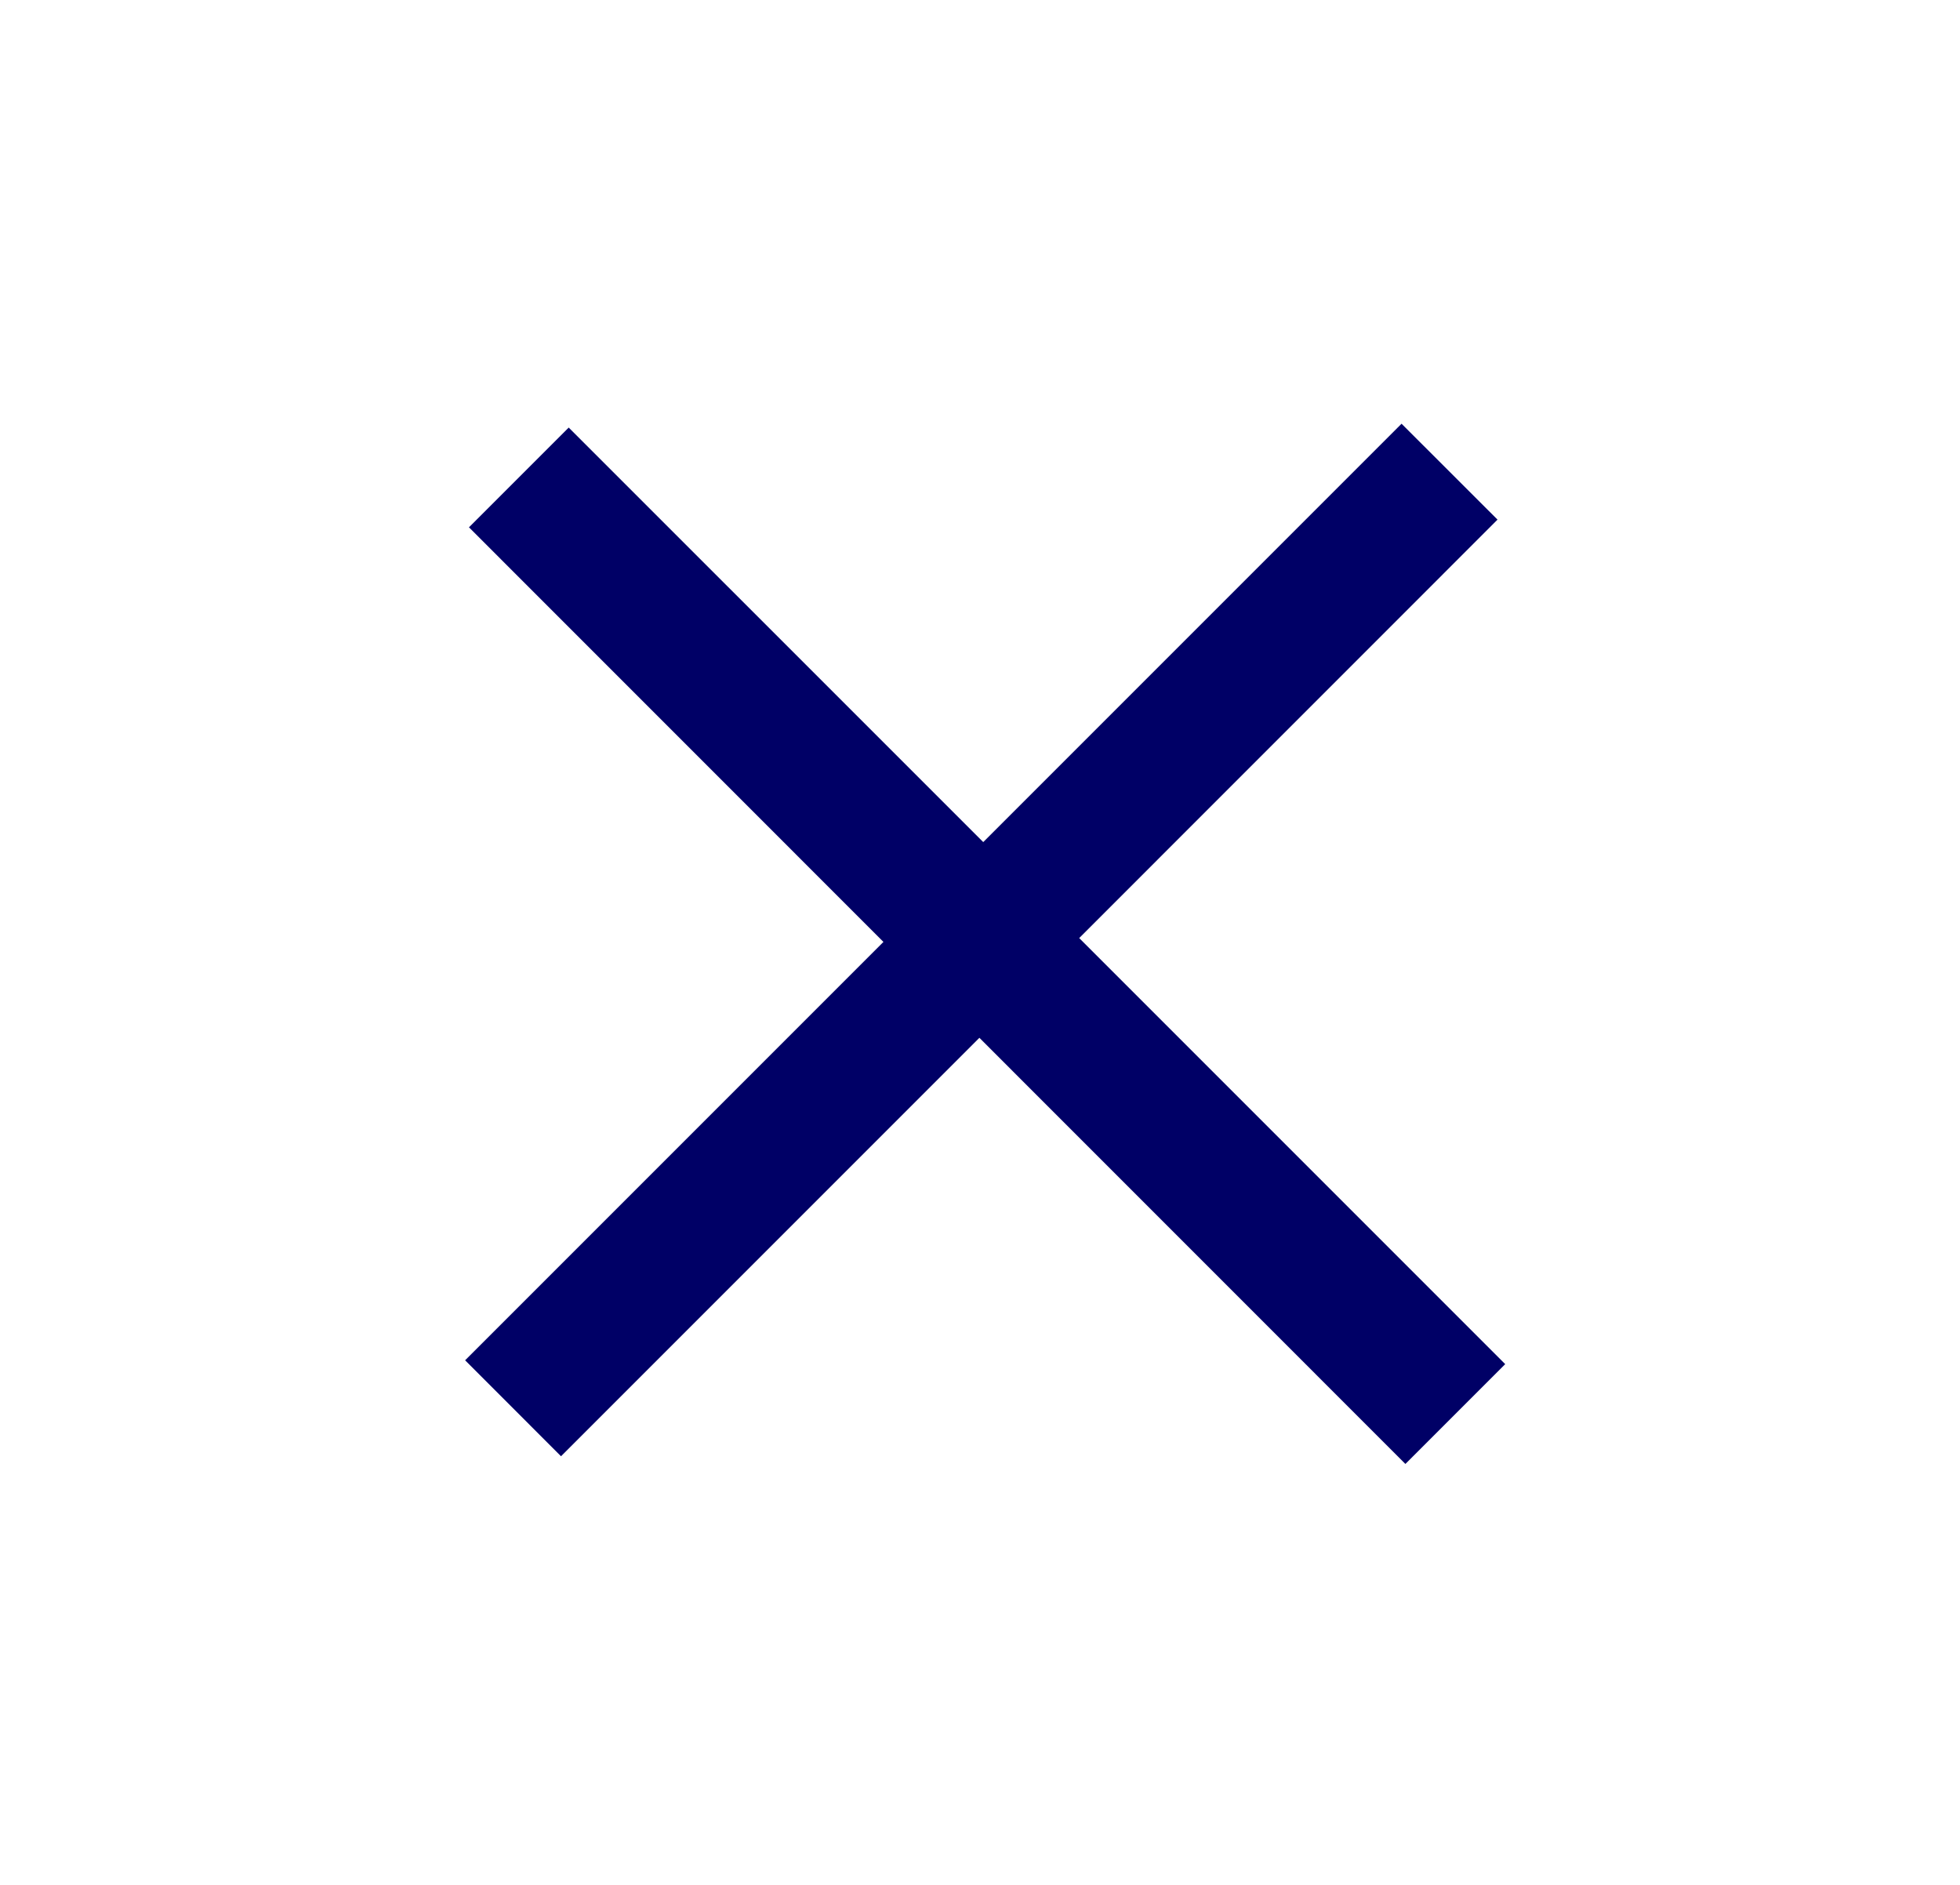 <svg width="26" height="25" viewBox="0 0 26 25" fill="none" xmlns="http://www.w3.org/2000/svg">
<path d="M18.643 19.417L12.992 13.765L7.442 19.315L6.17 18.042L11.719 12.493L6.221 6.994L7.544 5.671L13.043 11.169L18.592 5.62L19.865 6.892L14.316 12.442L19.967 18.093L18.643 19.417Z" fill="#000066"/>
</svg>
